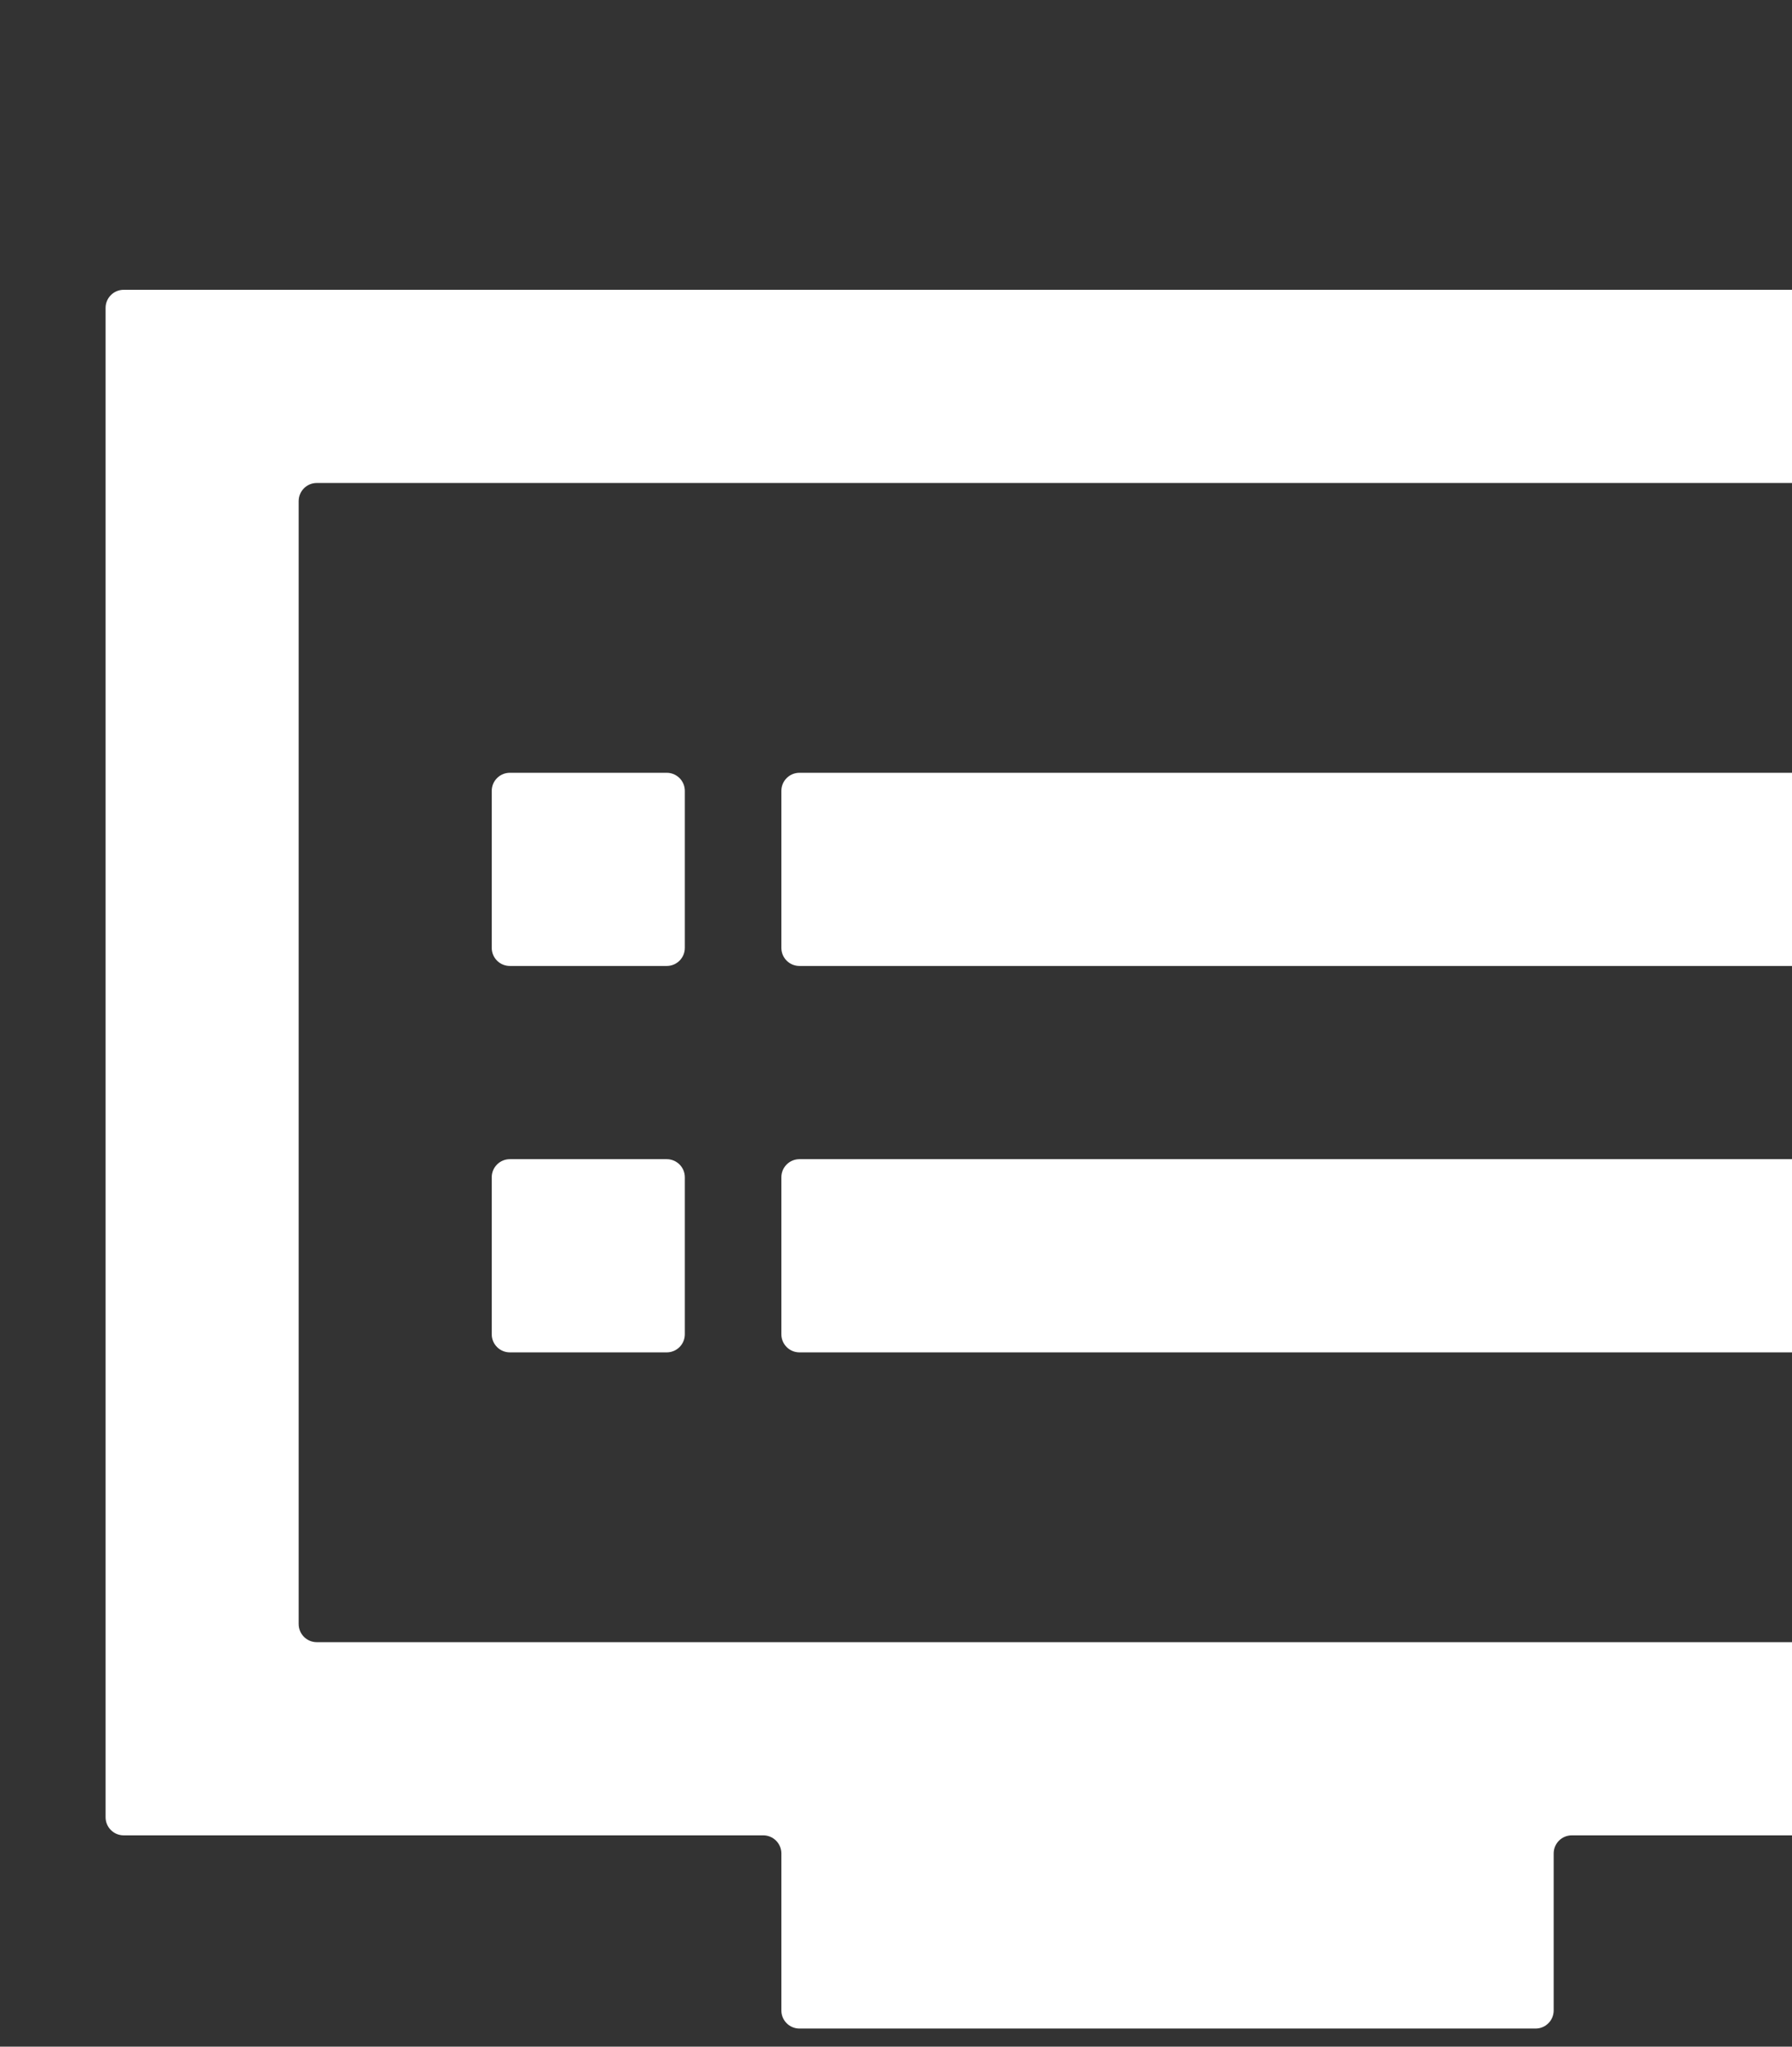 <svg width="99" height="113" viewBox="0 0 99 113" fill="none" xmlns="http://www.w3.org/2000/svg">
<rect x="0" y="0" width="99" height="113" fill="#333333" stroke="none"/>
<g clip-path="url(#clip0_18_475)">
<path d="M123.167 17C123.167 16.448 122.719 16 122.167 16H6.833C6.281 16 5.833 16.448 5.833 17V100.333C5.833 100.886 6.281 101.333 6.833 101.333H42.167C42.719 101.333 43.167 101.781 43.167 102.333V111C43.167 111.552 43.614 112 44.167 112H84.834C85.386 112 85.834 111.552 85.834 111V102.333C85.834 101.781 86.281 101.333 86.834 101.333H122.167C122.719 101.333 123.167 100.886 123.167 100.333V17ZM112.5 89.667C112.5 90.219 112.052 90.667 111.5 90.667H17.5C16.948 90.667 16.5 90.219 16.5 89.667V27.667C16.5 27.114 16.948 26.667 17.5 26.667H111.5C112.052 26.667 112.5 27.114 112.5 27.667V89.667ZM101.833 43.667C101.833 43.114 101.386 42.667 100.833 42.667H44.167C43.614 42.667 43.167 43.114 43.167 43.667V52.333C43.167 52.886 43.614 53.333 44.167 53.333H100.833C101.386 53.333 101.833 52.886 101.833 52.333V43.667ZM101.833 65C101.833 64.448 101.386 64 100.833 64H44.167C43.614 64 43.167 64.448 43.167 65V73.667C43.167 74.219 43.614 74.667 44.167 74.667H100.833C101.386 74.667 101.833 74.219 101.833 73.667V65ZM37.834 43.667C37.834 43.114 37.386 42.667 36.834 42.667H28.167C27.614 42.667 27.167 43.114 27.167 43.667V52.333C27.167 52.886 27.614 53.333 28.167 53.333H36.834C37.386 53.333 37.834 52.886 37.834 52.333V43.667ZM37.834 65C37.834 64.448 37.386 64 36.834 64H28.167C27.614 64 27.167 64.448 27.167 65V73.667C27.167 74.219 27.614 74.667 28.167 74.667H36.834C37.386 74.667 37.834 74.219 37.834 73.667V65Z" fill="white"/>
</g>
<defs>
<clipPath id="clip0_18_475">
<rect width="128" height="128" fill="white" transform="translate(0.5)"/>
</clipPath>
</defs>
</svg>
